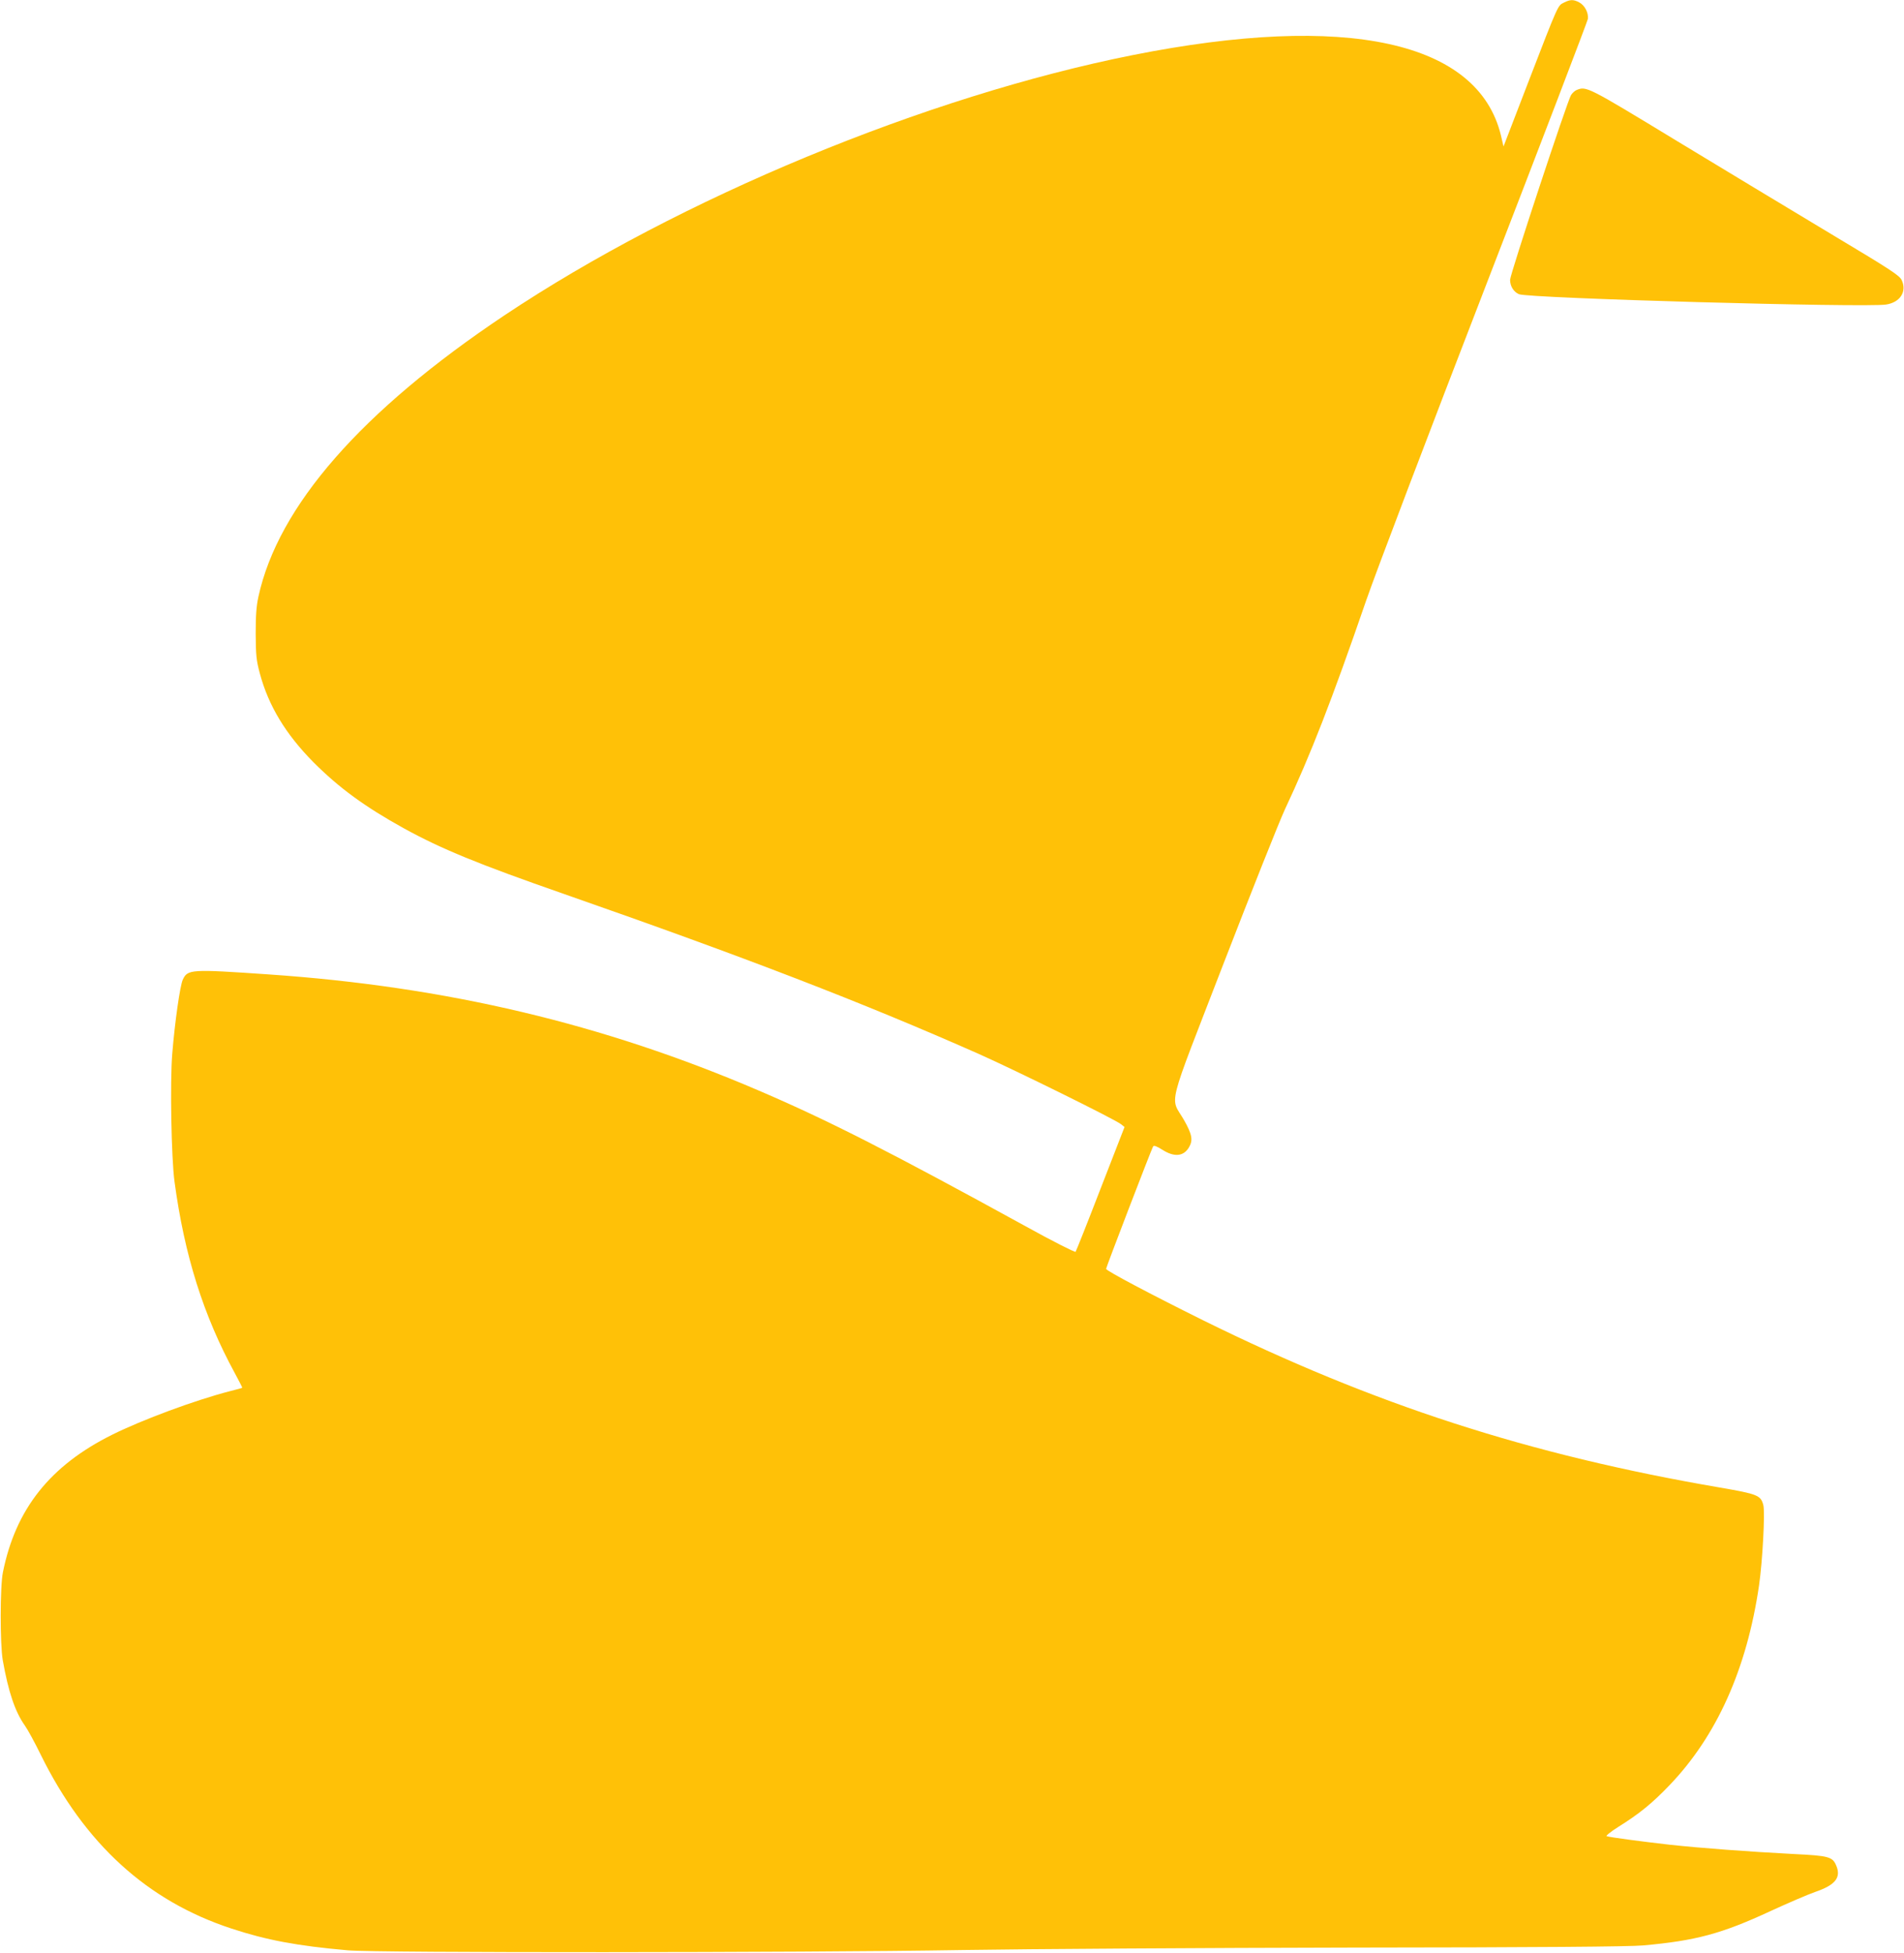 <?xml version="1.0" standalone="no"?>
<!DOCTYPE svg PUBLIC "-//W3C//DTD SVG 20010904//EN"
 "http://www.w3.org/TR/2001/REC-SVG-20010904/DTD/svg10.dtd">
<svg version="1.0" xmlns="http://www.w3.org/2000/svg"
 width="1248pt" height="1280pt" viewBox="0 0 1248 1280"
 preserveAspectRatio="xMidYMid meet">
<g transform="translate(0,1280) scale(0.1,-0.1)"
fill="#ffc107" stroke="none">
<path d="M10251 12783 c-41 -21 -33 -1 -237 -530 l-159 -413 -17 73 c-150 617
-1011 805 -2413 526 -1356 -270 -2972 -940 -4119 -1706 -938 -627 -1483 -1251
-1612 -1843 -14 -64 -18 -125 -18 -245 1 -140 4 -172 27 -258 57 -213 170
-399 352 -583 168 -168 336 -291 591 -432 247 -136 486 -234 1054 -432 1188
-415 1951 -709 2715 -1047 240 -107 890 -427 933 -461 l23 -18 -157 -404 c-86
-223 -160 -409 -164 -414 -5 -4 -152 70 -327 167 -885 486 -1295 695 -1748
889 -1023 439 -2049 682 -3215 762 -510 35 -530 34 -562 -35 -18 -39 -52 -277
-69 -486 -15 -182 -6 -687 15 -838 65 -482 189 -876 395 -1254 28 -52 50 -95
49 -96 -2 -2 -39 -12 -83 -23 -228 -59 -573 -187 -770 -285 -408 -203 -633
-488 -716 -902 -19 -93 -19 -471 -1 -575 37 -209 81 -339 145 -429 18 -25 65
-111 104 -191 288 -584 698 -958 1249 -1139 230 -76 433 -114 764 -143 194
-17 2943 -16 4030 2 432 7 1584 14 2560 16 1222 1 1814 6 1900 14 345 31 514
76 837 226 111 51 243 108 292 125 131 45 170 94 137 172 -24 58 -49 65 -277
76 -305 16 -612 39 -814 61 -184 21 -389 48 -414 56 -7 2 26 29 75 60 138 86
223 155 335 272 311 323 509 764 589 1312 23 160 40 478 28 526 -17 64 -36 72
-285 115 -1254 215 -2268 544 -3387 1096 -337 167 -636 325 -636 337 0 10 296
781 308 802 5 9 22 3 62 -22 77 -49 138 -43 173 16 28 47 21 85 -32 179 -92
160 -121 42 259 1026 183 473 364 928 402 1010 170 362 307 714 533 1370 65
188 415 1108 783 2060 366 946 667 1734 670 1751 5 41 -21 90 -58 109 -37 19
-57 19 -99 -2z"/>
<path d="M10334 12210 c-11 -4 -27 -19 -36 -32 -24 -37 -400 -1176 -400 -1212
0 -41 23 -79 58 -94 59 -27 2264 -89 2406 -68 93 14 138 85 103 160 -15 31
-68 66 -459 300 -242 145 -697 420 -1011 610 -594 361 -597 362 -661 336z"/>
</g>
</svg>
